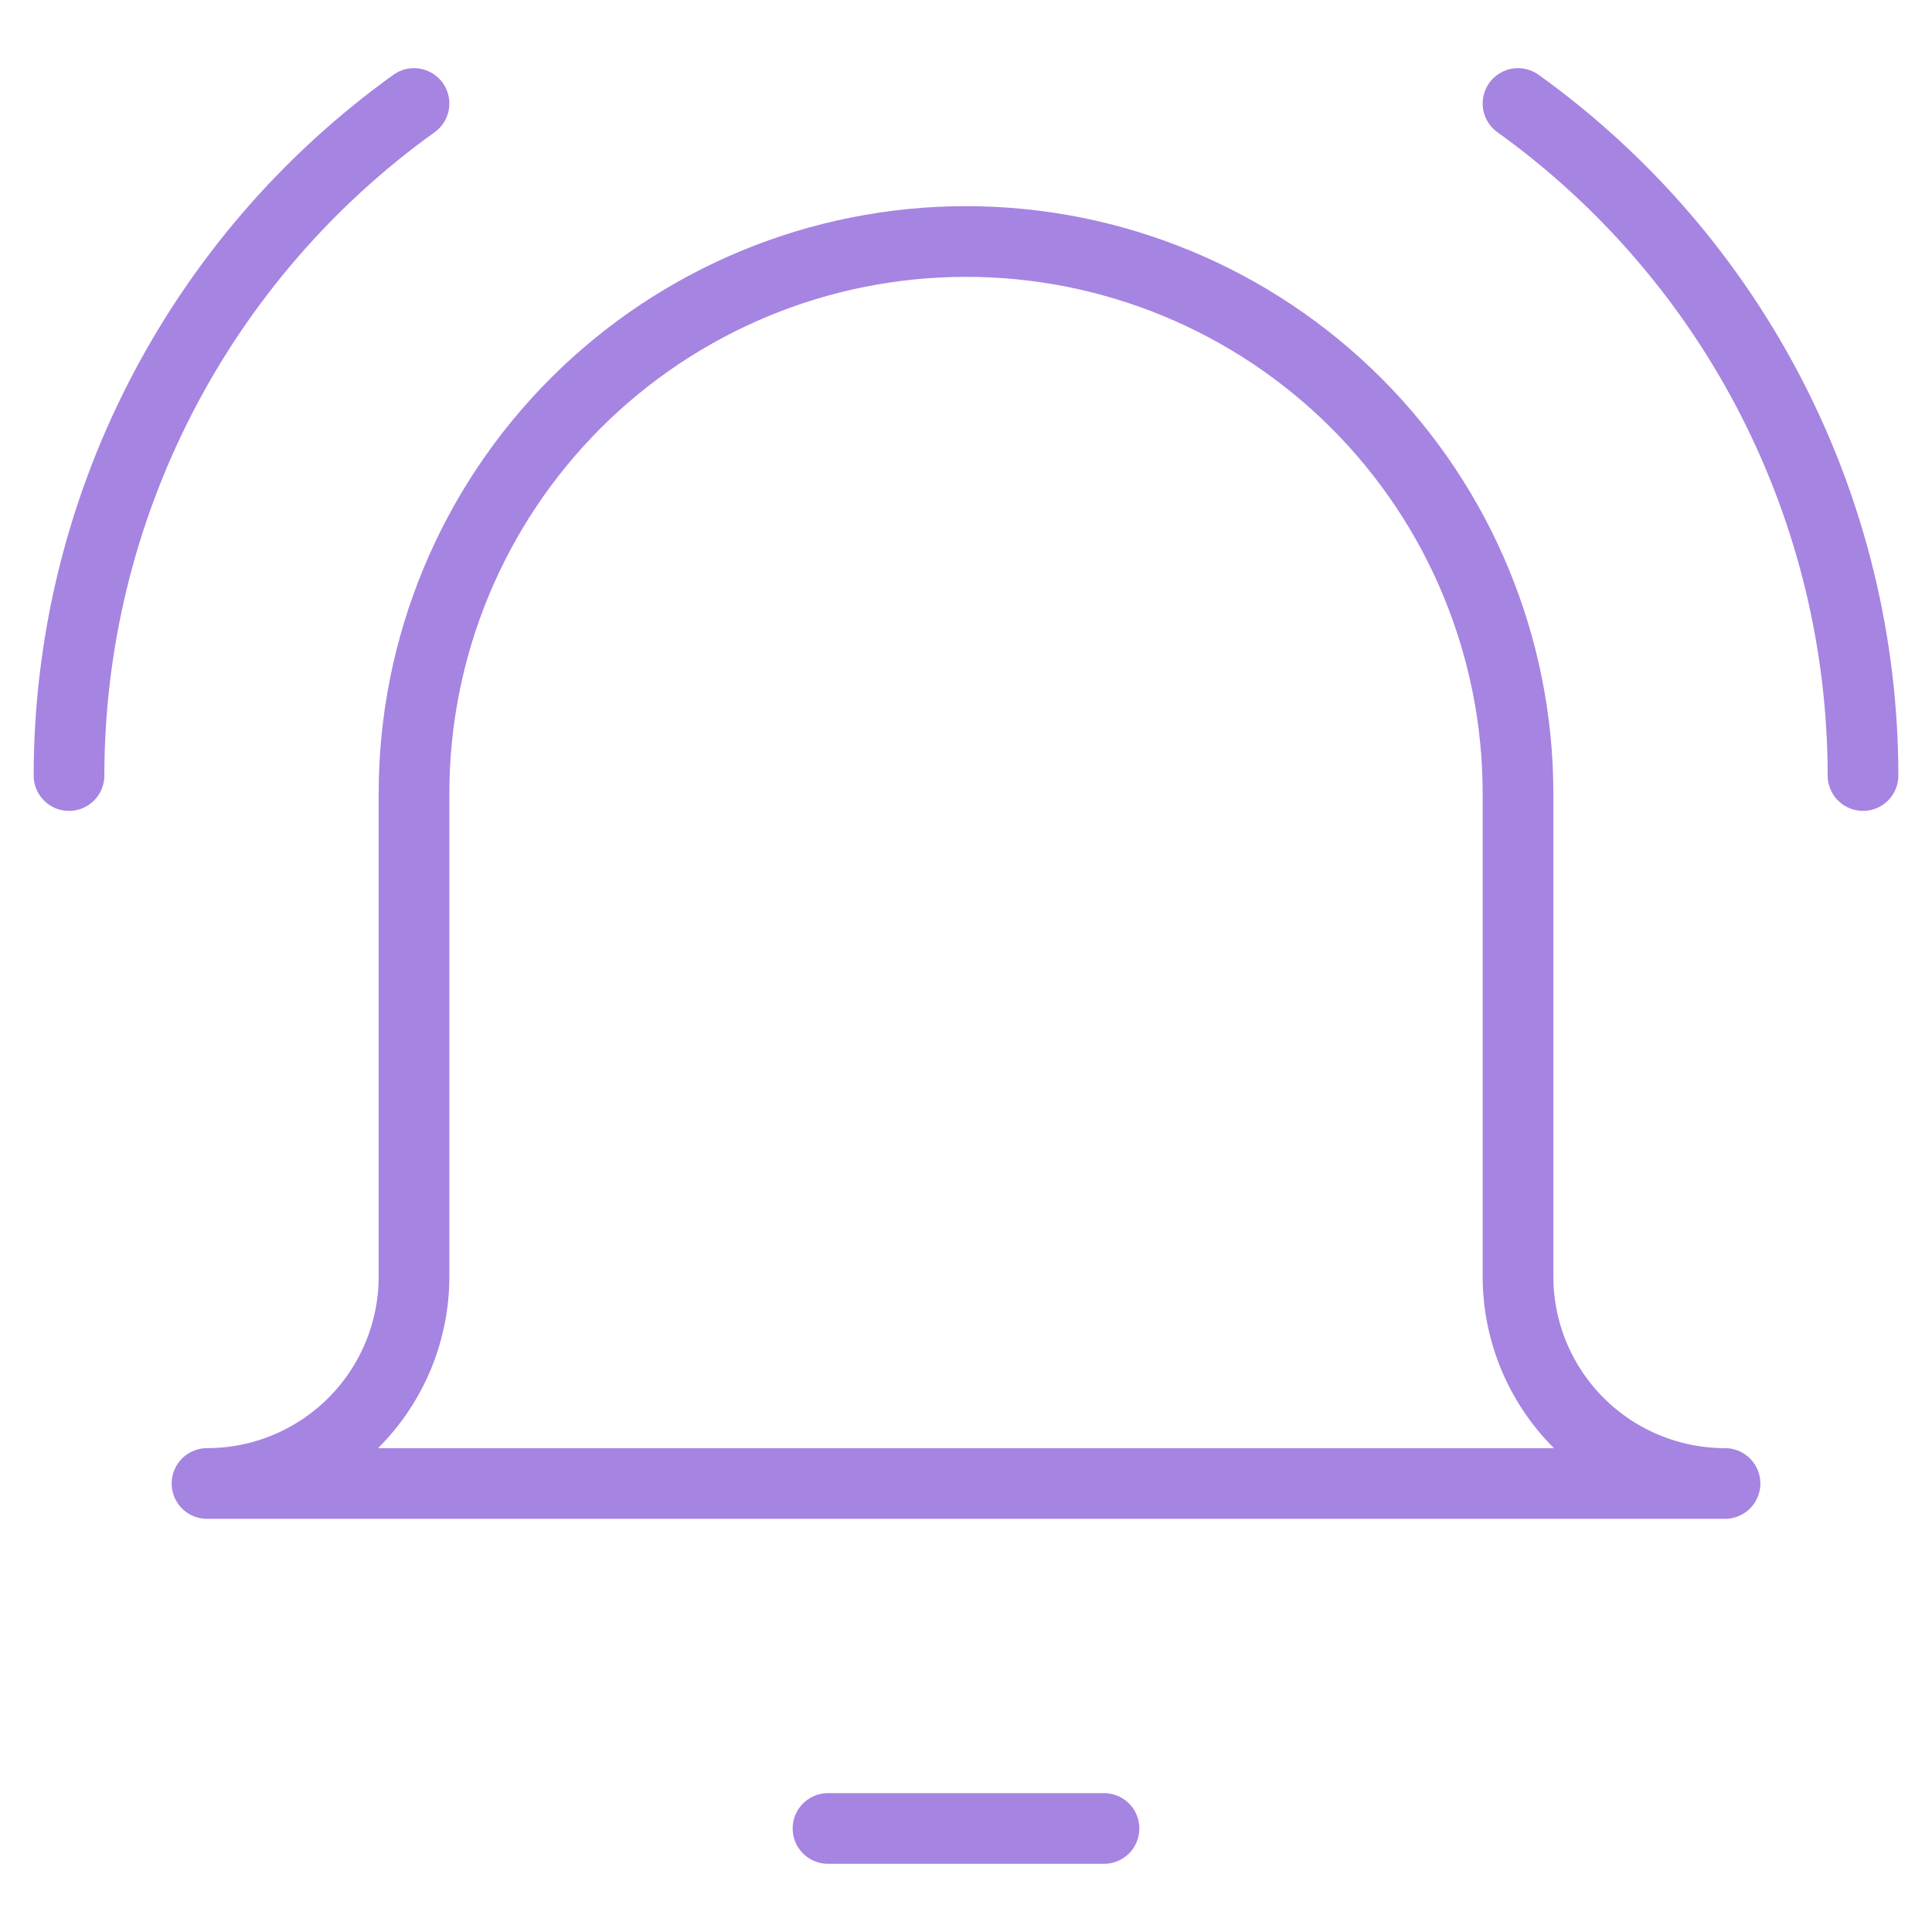 <svg width="82" height="82" viewBox="0 0 82 82" fill="none" xmlns="http://www.w3.org/2000/svg">
<path d="M35.143 77.606H46.857" stroke="#A684E1" stroke-width="3" stroke-linecap="round" stroke-linejoin="round"/>
<path d="M64.429 33.679C64.429 27.465 61.961 21.506 57.567 17.112C53.173 12.718 47.214 10.25 41 10.25C34.787 10.25 28.828 12.718 24.434 17.112C20.04 21.506 17.572 27.465 17.572 33.679V54.179C17.572 56.509 16.646 58.743 14.999 60.391C13.351 62.039 11.116 62.964 8.786 62.964H73.215C70.885 62.964 68.65 62.039 67.002 60.391C65.355 58.743 64.429 56.509 64.429 54.179V33.679Z" stroke="#A684E1" stroke-width="3" stroke-linecap="round" stroke-linejoin="round"/>
<path d="M2.929 32.917C2.932 27.342 4.261 21.847 6.808 16.887C9.354 11.928 13.043 7.645 17.572 4.393" stroke="#A684E1" stroke-width="3" stroke-linecap="round" stroke-linejoin="round"/>
<path d="M79.072 32.917C79.068 27.342 77.739 21.847 75.193 16.887C72.647 11.928 68.957 7.645 64.429 4.393" stroke="#A684E1" stroke-width="3" stroke-linecap="round" stroke-linejoin="round"/>
</svg>
